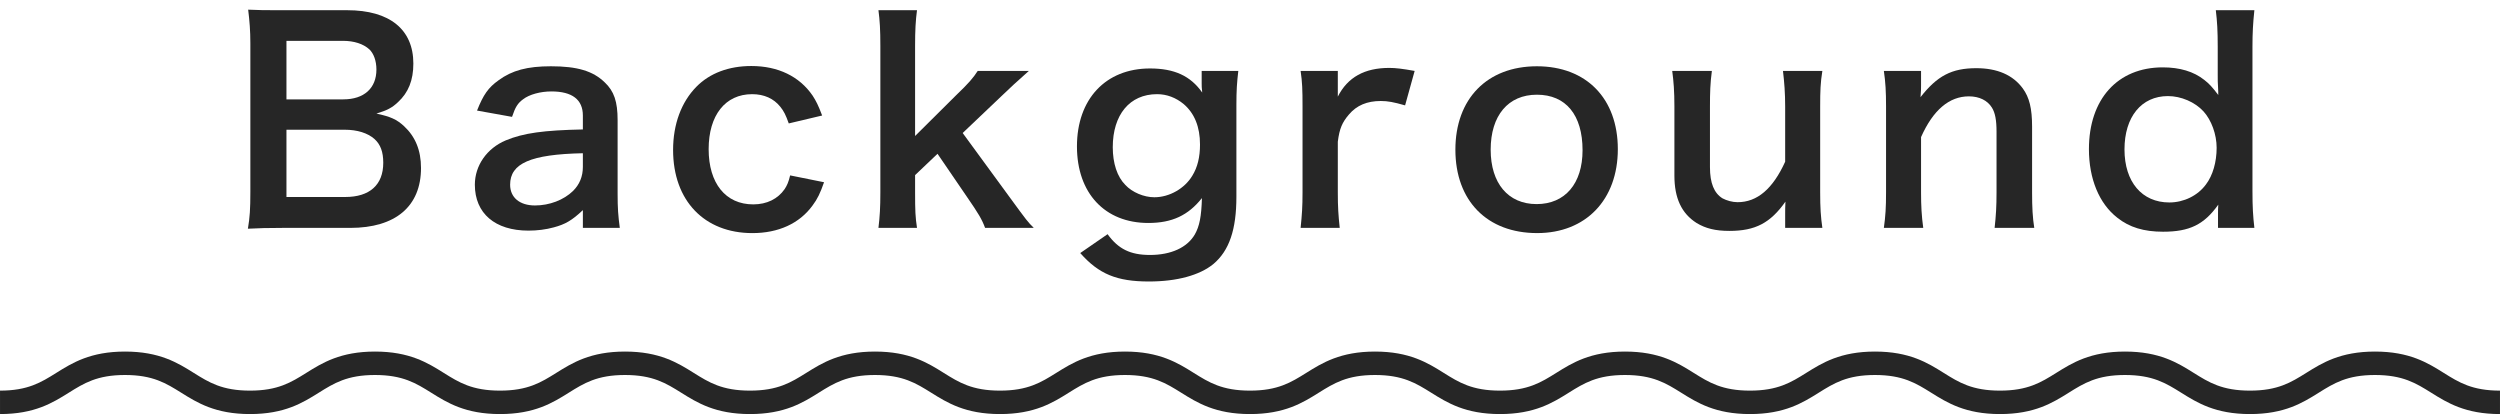 <?xml version="1.0" encoding="utf-8"?>
<!-- Generator: Adobe Illustrator 26.3.1, SVG Export Plug-In . SVG Version: 6.00 Build 0)  -->
<!DOCTYPE svg PUBLIC "-//W3C//DTD SVG 1.1//EN" "http://www.w3.org/Graphics/SVG/1.1/DTD/svg11.dtd">
<svg version="1.1" id="レイヤー_1" xmlns="http://www.w3.org/2000/svg" xmlns:xlink="http://www.w3.org/1999/xlink" x="0px"
	 y="0px" viewBox="0 0 320 53" style="enable-background:new 0 0 320 53;" xml:space="preserve">
<g>
	<g>
		<path style="fill:#262626;" d="M36.211,29.17c-2.029,0-3.045,0.035-4.48,0.105c0.246-1.47,0.315-2.485,0.315-4.725V5.542
			c0-1.61-0.105-2.87-0.28-4.305c1.471,0.07,2.03,0.07,4.41,0.07h8.262c5.426,0,8.471,2.45,8.471,6.826
			c0,2.135-0.631,3.71-1.961,4.936c-0.77,0.735-1.399,1.05-2.765,1.47c1.785,0.385,2.591,0.735,3.535,1.61
			c1.436,1.331,2.171,3.081,2.171,5.356c0,4.9-3.256,7.666-9.066,7.666H36.211z M43.947,12.718c2.66,0,4.235-1.435,4.235-3.815
			c0-1.12-0.351-2.065-0.91-2.59c-0.771-0.7-1.96-1.085-3.36-1.085h-7.246v7.491H43.947z M36.666,25.215h7.526
			c3.115,0,4.865-1.541,4.865-4.375c0-1.4-0.351-2.345-1.12-3.045c-0.875-0.77-2.205-1.19-3.815-1.19h-7.456V25.215z"/>
		<path style="fill:#262626;" d="M74.607,26.895c-1.4,1.33-2.275,1.82-3.711,2.205c-1.015,0.28-2.135,0.42-3.255,0.42
			c-4.271,0-6.86-2.205-6.86-5.88c0-2.45,1.54-4.656,3.955-5.671c2.275-0.945,4.865-1.295,9.871-1.4v-1.785
			c0-2.03-1.365-3.081-4.025-3.081c-1.4,0-2.836,0.385-3.641,1.015c-0.665,0.49-0.98,0.98-1.4,2.24l-4.48-0.805
			c0.806-2.03,1.436-2.94,2.766-3.885c1.715-1.26,3.676-1.785,6.686-1.785c3.36,0,5.391,0.595,6.896,2.065
			c1.189,1.12,1.645,2.451,1.645,4.831v9.416c0,1.855,0.07,2.8,0.28,4.375h-4.726V26.895z M74.607,19.614
			c-6.686,0.14-9.311,1.295-9.311,4.025c0,1.645,1.225,2.66,3.186,2.66c1.854,0,3.675-0.7,4.865-1.855
			c0.84-0.84,1.26-1.855,1.26-3.08V19.614z"/>
		<path style="fill:#262626;" d="M100.962,15.799c-0.386-1.085-0.63-1.575-1.085-2.135c-0.84-1.05-2.065-1.61-3.605-1.61
			c-3.431,0-5.565,2.695-5.565,7.036c0,4.375,2.17,7.071,5.706,7.071c1.75,0,3.149-0.7,4.025-1.96
			c0.314-0.49,0.489-0.875,0.699-1.75l4.341,0.875c-0.49,1.4-0.841,2.135-1.47,2.976c-1.681,2.31-4.376,3.535-7.701,3.535
			c-6.161,0-10.151-4.165-10.151-10.641c0-3.29,1.05-6.125,2.976-8.085c1.715-1.75,4.165-2.661,7.035-2.661
			c3.431,0,6.161,1.33,7.842,3.781c0.455,0.7,0.734,1.26,1.225,2.555L100.962,15.799z"/>
		<path style="fill:#262626;" d="M117.376,1.307c-0.175,1.33-0.245,2.555-0.245,4.585v11.516l5.25-5.215c1.611-1.54,2.206-2.24,2.766-3.115
			h6.546c-1.995,1.785-1.995,1.785-3.501,3.22l-4.97,4.726l5.915,8.085c2.381,3.255,2.381,3.255,3.186,4.061h-6.23
			c-0.42-1.12-0.84-1.82-2.311-3.955l-3.78-5.531l-2.87,2.73v2.275c0,2.275,0.035,3.115,0.245,4.48h-4.936
			c0.175-1.435,0.245-2.625,0.245-4.55V5.893c0-2.1-0.07-3.255-0.245-4.585H117.376z"/>
		<path style="fill:#262626;" d="M141.771,29.975c1.365,1.89,2.905,2.66,5.426,2.66c2.695,0,4.761-0.945,5.74-2.625
			c0.595-1.05,0.841-2.275,0.91-4.656c-1.75,2.206-3.815,3.186-6.86,3.186c-5.566,0-9.137-3.815-9.137-9.801
			c0-6.056,3.676-9.976,9.347-9.976c3.115,0,5.181,0.945,6.686,3.081c-0.069-0.7-0.069-0.77-0.069-1.155v-1.61h4.689
			c-0.175,1.505-0.244,2.485-0.244,4.375V25.18c0,4.2-0.91,6.896-2.941,8.611c-1.75,1.435-4.654,2.24-8.26,2.24
			c-4.096,0-6.406-0.945-8.787-3.64L141.771,29.975z M144.046,23.674c0.875,0.945,2.38,1.575,3.71,1.575
			c1.926,0,3.886-1.12,4.865-2.765c0.666-1.085,0.98-2.38,0.98-3.99c0-2.24-0.699-3.991-2.1-5.181
			c-0.98-0.805-2.136-1.26-3.396-1.26c-3.501,0-5.671,2.625-5.671,6.791C142.436,20.909,142.996,22.625,144.046,23.674z"/>
		<path style="fill:#262626;" d="M179.852,13.488c-1.471-0.42-2.205-0.56-3.115-0.56c-1.75,0-3.081,0.56-4.061,1.715
			c-0.875,1.015-1.226,1.82-1.436,3.5v6.476c0,1.89,0.07,2.905,0.245,4.55h-5.006c0.176-1.715,0.245-2.73,0.245-4.55V13.628
			c0-2.135-0.034-3.115-0.245-4.55h4.761v3.29c1.261-2.485,3.431-3.675,6.581-3.675c0.84,0,1.68,0.105,3.255,0.385L179.852,13.488z"
			/>
		<path style="fill:#262626;" d="M186.29,19.159c0-6.511,4.061-10.676,10.432-10.676c6.335,0,10.36,4.13,10.36,10.606
			s-4.095,10.746-10.326,10.746C190.351,29.835,186.29,25.705,186.29,19.159z M190.806,19.159c0,4.305,2.24,6.965,5.881,6.965
			c3.64,0,5.88-2.625,5.88-6.896c0-4.516-2.135-7.106-5.845-7.106C193.046,12.123,190.806,14.784,190.806,19.159z"/>
		<path style="fill:#262626;" d="M233.262,9.078c-0.245,1.505-0.28,2.59-0.28,4.55V24.62c0,1.925,0.07,3.115,0.28,4.55h-4.761v-1.855
			c0-0.525,0-0.63,0.035-1.505c-1.926,2.73-3.851,3.746-7.176,3.746c-1.785,0-3.046-0.315-4.2-1.015
			c-1.926-1.225-2.836-3.186-2.836-6.056v-8.856c0-1.925-0.104-3.255-0.28-4.55h5.076c-0.21,1.575-0.245,2.765-0.245,4.55v7.771
			c0,2.03,0.525,3.325,1.61,3.99c0.524,0.28,1.26,0.49,1.925,0.49c2.521,0,4.516-1.715,6.091-5.181v-7.071
			c0-1.715-0.105-3.045-0.28-4.55H233.262z"/>
		<path style="fill:#262626;" d="M241.134,29.17c0.21-1.505,0.28-2.59,0.28-4.55V13.628c0-1.925-0.07-3.115-0.28-4.55h4.761v1.855
			c0,0.525,0,0.63-0.07,1.505c2.136-2.73,3.991-3.71,7.142-3.71c2.694,0,4.69,0.875,5.95,2.59c0.84,1.155,1.19,2.555,1.19,4.9v8.401
			c0,1.925,0.069,3.255,0.279,4.55h-5.075c0.175-1.575,0.245-2.765,0.245-4.55v-7.771c0-1.47-0.175-2.415-0.595-3.08
			c-0.561-0.91-1.61-1.435-2.94-1.435c-2.521,0-4.586,1.75-6.126,5.215v7.071c0,1.715,0.07,3.045,0.28,4.55H241.134z"/>
		<path style="fill:#262626;" d="M283.905,27.455c0-0.42,0-0.805,0.035-1.26c-1.82,2.555-3.676,3.465-7.07,3.465
			c-2.451,0-4.306-0.56-5.846-1.785c-2.346-1.82-3.641-5.006-3.641-8.786c0-6.406,3.676-10.466,9.451-10.466
			c2.17,0,3.955,0.525,5.32,1.61c0.63,0.49,1.015,0.91,1.785,1.925c0-0.42,0-0.42-0.035-1.12c-0.035-0.245-0.035-0.91-0.035-1.505
			v-3.5c0-2.1-0.069-3.255-0.245-4.726h4.936c-0.175,1.68-0.245,2.905-0.245,4.69v18.447c0,2.065,0.07,3.186,0.245,4.726h-4.655
			V27.455z M277.675,25.915c1.855,0,3.641-0.875,4.69-2.31c0.875-1.155,1.365-2.87,1.365-4.69c0-1.715-0.665-3.536-1.681-4.656
			c-1.085-1.19-2.87-1.96-4.55-1.96c-3.396,0-5.565,2.66-5.565,6.826S274.175,25.915,277.675,25.915z"/>
	</g>
	<path style="fill:#262626;" d="M319.998,53c-4.431,0-6.749-1.449-8.795-2.728c-1.95-1.219-3.636-2.272-7.205-2.272
		c-3.57,0-5.255,1.053-7.206,2.272c-2.046,1.279-4.365,2.728-8.795,2.728c-4.431,0-6.749-1.449-8.795-2.728
		c-1.951-1.219-3.636-2.272-7.205-2.272c-3.57,0-5.255,1.053-7.206,2.272c-2.046,1.279-4.365,2.728-8.795,2.728
		c-4.431,0-6.749-1.449-8.795-2.728c-1.95-1.219-3.636-2.272-7.205-2.272s-5.255,1.053-7.205,2.272
		c-2.046,1.279-4.364,2.728-8.795,2.728c-4.43,0-6.748-1.449-8.794-2.728c-1.95-1.219-3.635-2.272-7.205-2.272
		c-3.569,0-5.254,1.053-7.204,2.272c-2.046,1.279-4.364,2.728-8.795,2.728c-4.43,0-6.748-1.449-8.794-2.728
		c-1.95-1.219-3.635-2.272-7.205-2.272c-3.569,0-5.254,1.053-7.205,2.272C166.748,51.551,164.43,53,159.999,53
		s-6.749-1.449-8.795-2.728c-1.951-1.219-3.636-2.272-7.205-2.272s-5.254,1.053-7.205,2.272C134.748,51.551,132.43,53,127.999,53
		s-6.749-1.449-8.795-2.728c-1.951-1.219-3.636-2.272-7.205-2.272s-5.254,1.053-7.205,2.272C102.748,51.551,100.43,53,95.999,53
		c-4.43,0-6.748-1.449-8.794-2.728C85.255,49.053,83.57,48,80,48c-3.569,0-5.255,1.053-7.205,2.272C70.749,51.551,68.431,53,64,53
		s-6.749-1.449-8.795-2.728C53.255,49.053,51.569,48,48,48s-5.254,1.053-7.204,2.272C38.75,51.551,36.432,53,32.001,53
		s-6.749-1.449-8.795-2.728C21.255,49.053,19.57,48,16.001,48c-3.57,0-5.255,1.053-7.205,2.272C6.75,51.551,4.432,53,0.002,53v-3
		c3.569,0,5.254-1.053,7.204-2.272C9.252,46.449,11.57,45,16.001,45s6.749,1.449,8.795,2.728C26.747,48.947,28.432,50,32.001,50
		c3.57,0,5.255-1.053,7.205-2.272C41.252,46.449,43.57,45,48,45c4.431,0,6.749,1.449,8.795,2.728C58.745,48.947,60.431,50,64,50
		s5.255-1.053,7.205-2.272C73.251,46.449,75.569,45,80,45s6.749,1.449,8.795,2.728C90.745,48.947,92.43,50,95.999,50
		s5.254-1.053,7.205-2.272c2.046-1.279,4.364-2.728,8.795-2.728s6.749,1.449,8.795,2.728c1.951,1.219,3.636,2.272,7.205,2.272
		s5.254-1.053,7.205-2.272c2.046-1.279,4.364-2.728,8.795-2.728s6.749,1.449,8.795,2.728c1.951,1.219,3.636,2.272,7.205,2.272
		s5.254-1.053,7.205-2.272c2.046-1.279,4.364-2.728,8.795-2.728s6.749,1.449,8.795,2.728c1.95,1.219,3.635,2.272,7.204,2.272
		c3.57,0,5.255-1.053,7.205-2.272c2.046-1.279,4.364-2.728,8.794-2.728c4.431,0,6.749,1.449,8.795,2.728
		c1.95,1.219,3.635,2.272,7.204,2.272s5.255-1.053,7.205-2.272c2.046-1.279,4.364-2.728,8.795-2.728s6.749,1.449,8.795,2.728
		c1.95,1.219,3.636,2.272,7.205,2.272s5.254-1.053,7.205-2.272c2.046-1.279,4.365-2.728,8.796-2.728s6.749,1.449,8.795,2.728
		c1.951,1.219,3.636,2.272,7.205,2.272s5.254-1.053,7.205-2.272c2.046-1.279,4.365-2.728,8.796-2.728s6.749,1.449,8.795,2.728
		c1.95,1.219,3.636,2.272,7.205,2.272V53z"/>
</g>
<g>
</g>
<g>
</g>
<g>
</g>
<g>
</g>
<g>
</g>
<g>
</g>
<g>
</g>
<g>
</g>
<g>
</g>
<g>
</g>
<g>
</g>
<g>
</g>
<g>
</g>
<g>
</g>
<g>
</g>
</svg>
